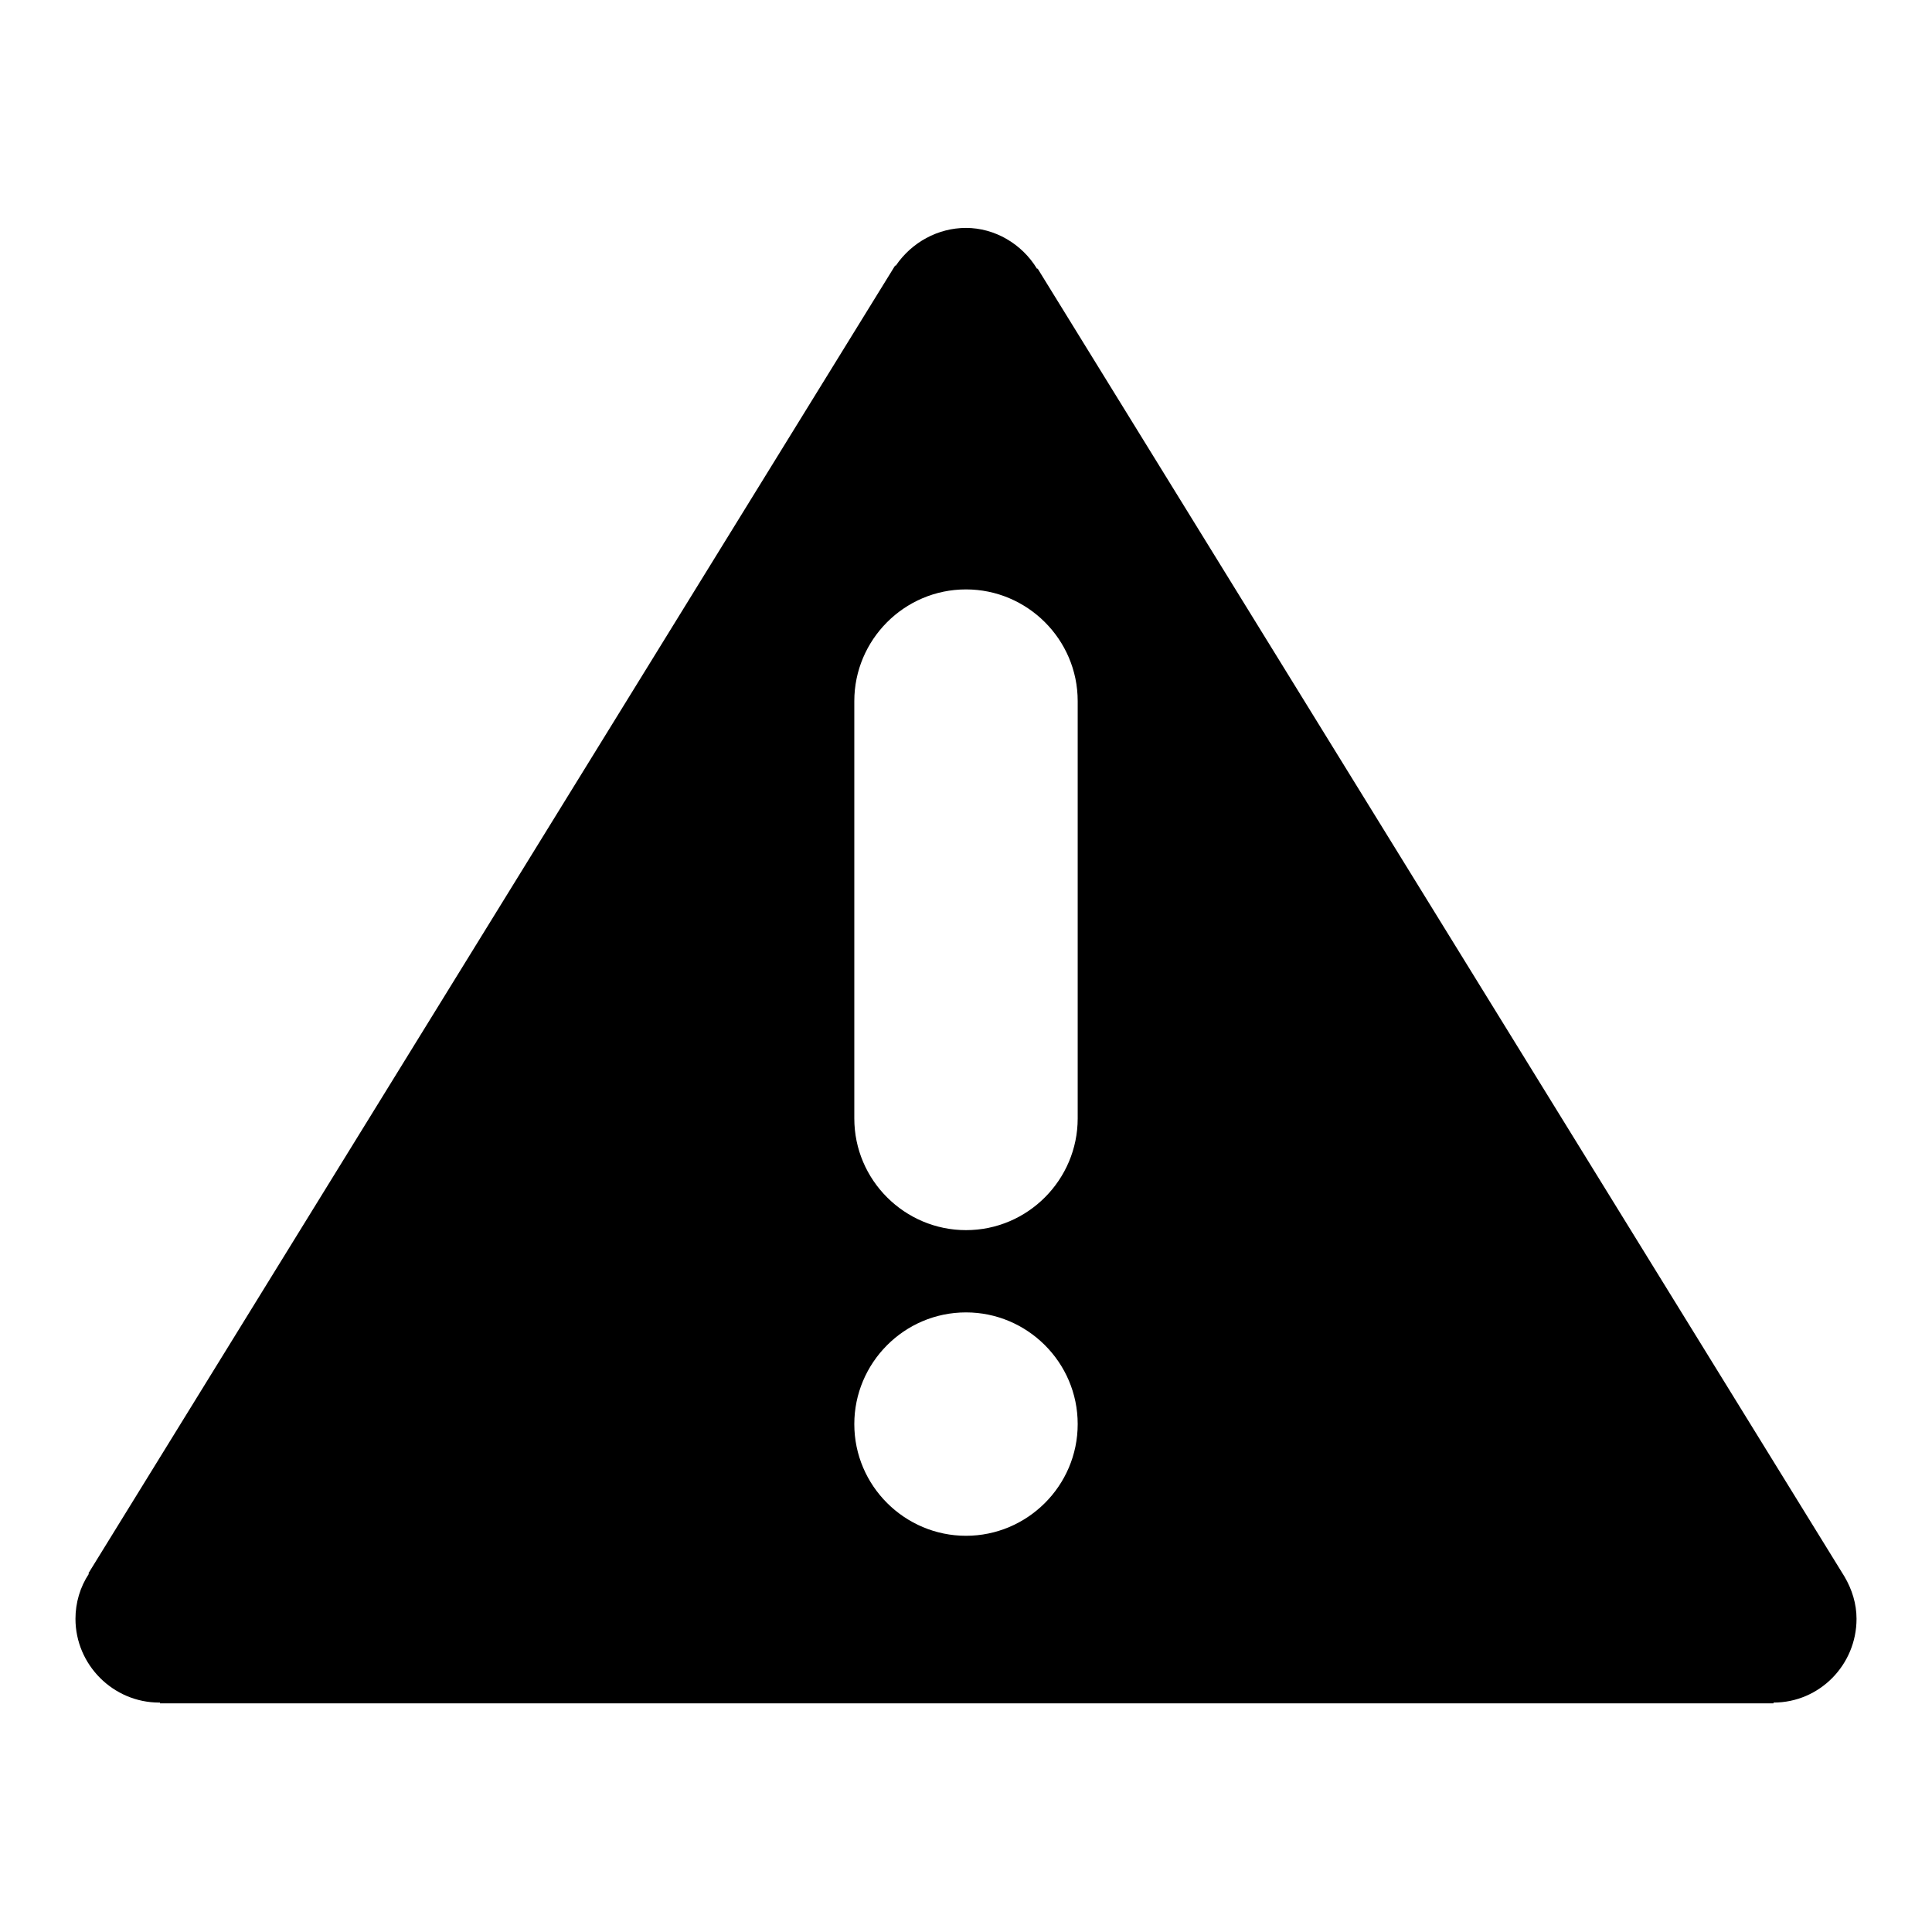 <?xml version="1.0" encoding="utf-8"?>
<!-- Svg Vector Icons : http://www.onlinewebfonts.com/icon -->
<!DOCTYPE svg PUBLIC "-//W3C//DTD SVG 1.1//EN" "http://www.w3.org/Graphics/SVG/1.1/DTD/svg11.dtd">
<svg version="1.1" xmlns="http://www.w3.org/2000/svg" xmlns:xlink="http://www.w3.org/1999/xlink" x="0px" y="0px" viewBox="0 0 256 256" enable-background="new 0 0 256 256" xml:space="preserve">
<g> <path fill="#000000" d="M244.4,208.9L244.4,208.9L137.5,35.6l-0.1,0c-2-3.3-5.6-5.4-9.4-5.4c-3.7,0-7.2,1.9-9.3,5l-0.1,0 L11.7,208.5l0.1,0c-1.2,1.8-1.8,3.9-1.8,6c0,6.1,5,11.1,11.1,11.1l0,0l0.1,0v0.1H235v-0.1c6.1,0,11-5,11-11.1 C246,212.5,245.4,210.6,244.4,208.9z M128,203.5c-8.1,0-14.8-6.6-14.8-14.8c0-8.1,6.6-14.8,14.8-14.8c8.1,0,14.8,6.6,14.8,14.8 C142.8,196.9,136.1,203.5,128,203.5z M142.8,148.2c0,8.1-6.6,14.8-14.8,14.8c-8.1,0-14.8-6.6-14.8-14.8V92.9 c0-8.1,6.6-14.8,14.8-14.8c8.1,0,14.8,6.6,14.8,14.8V148.2z"/></g>
</svg>